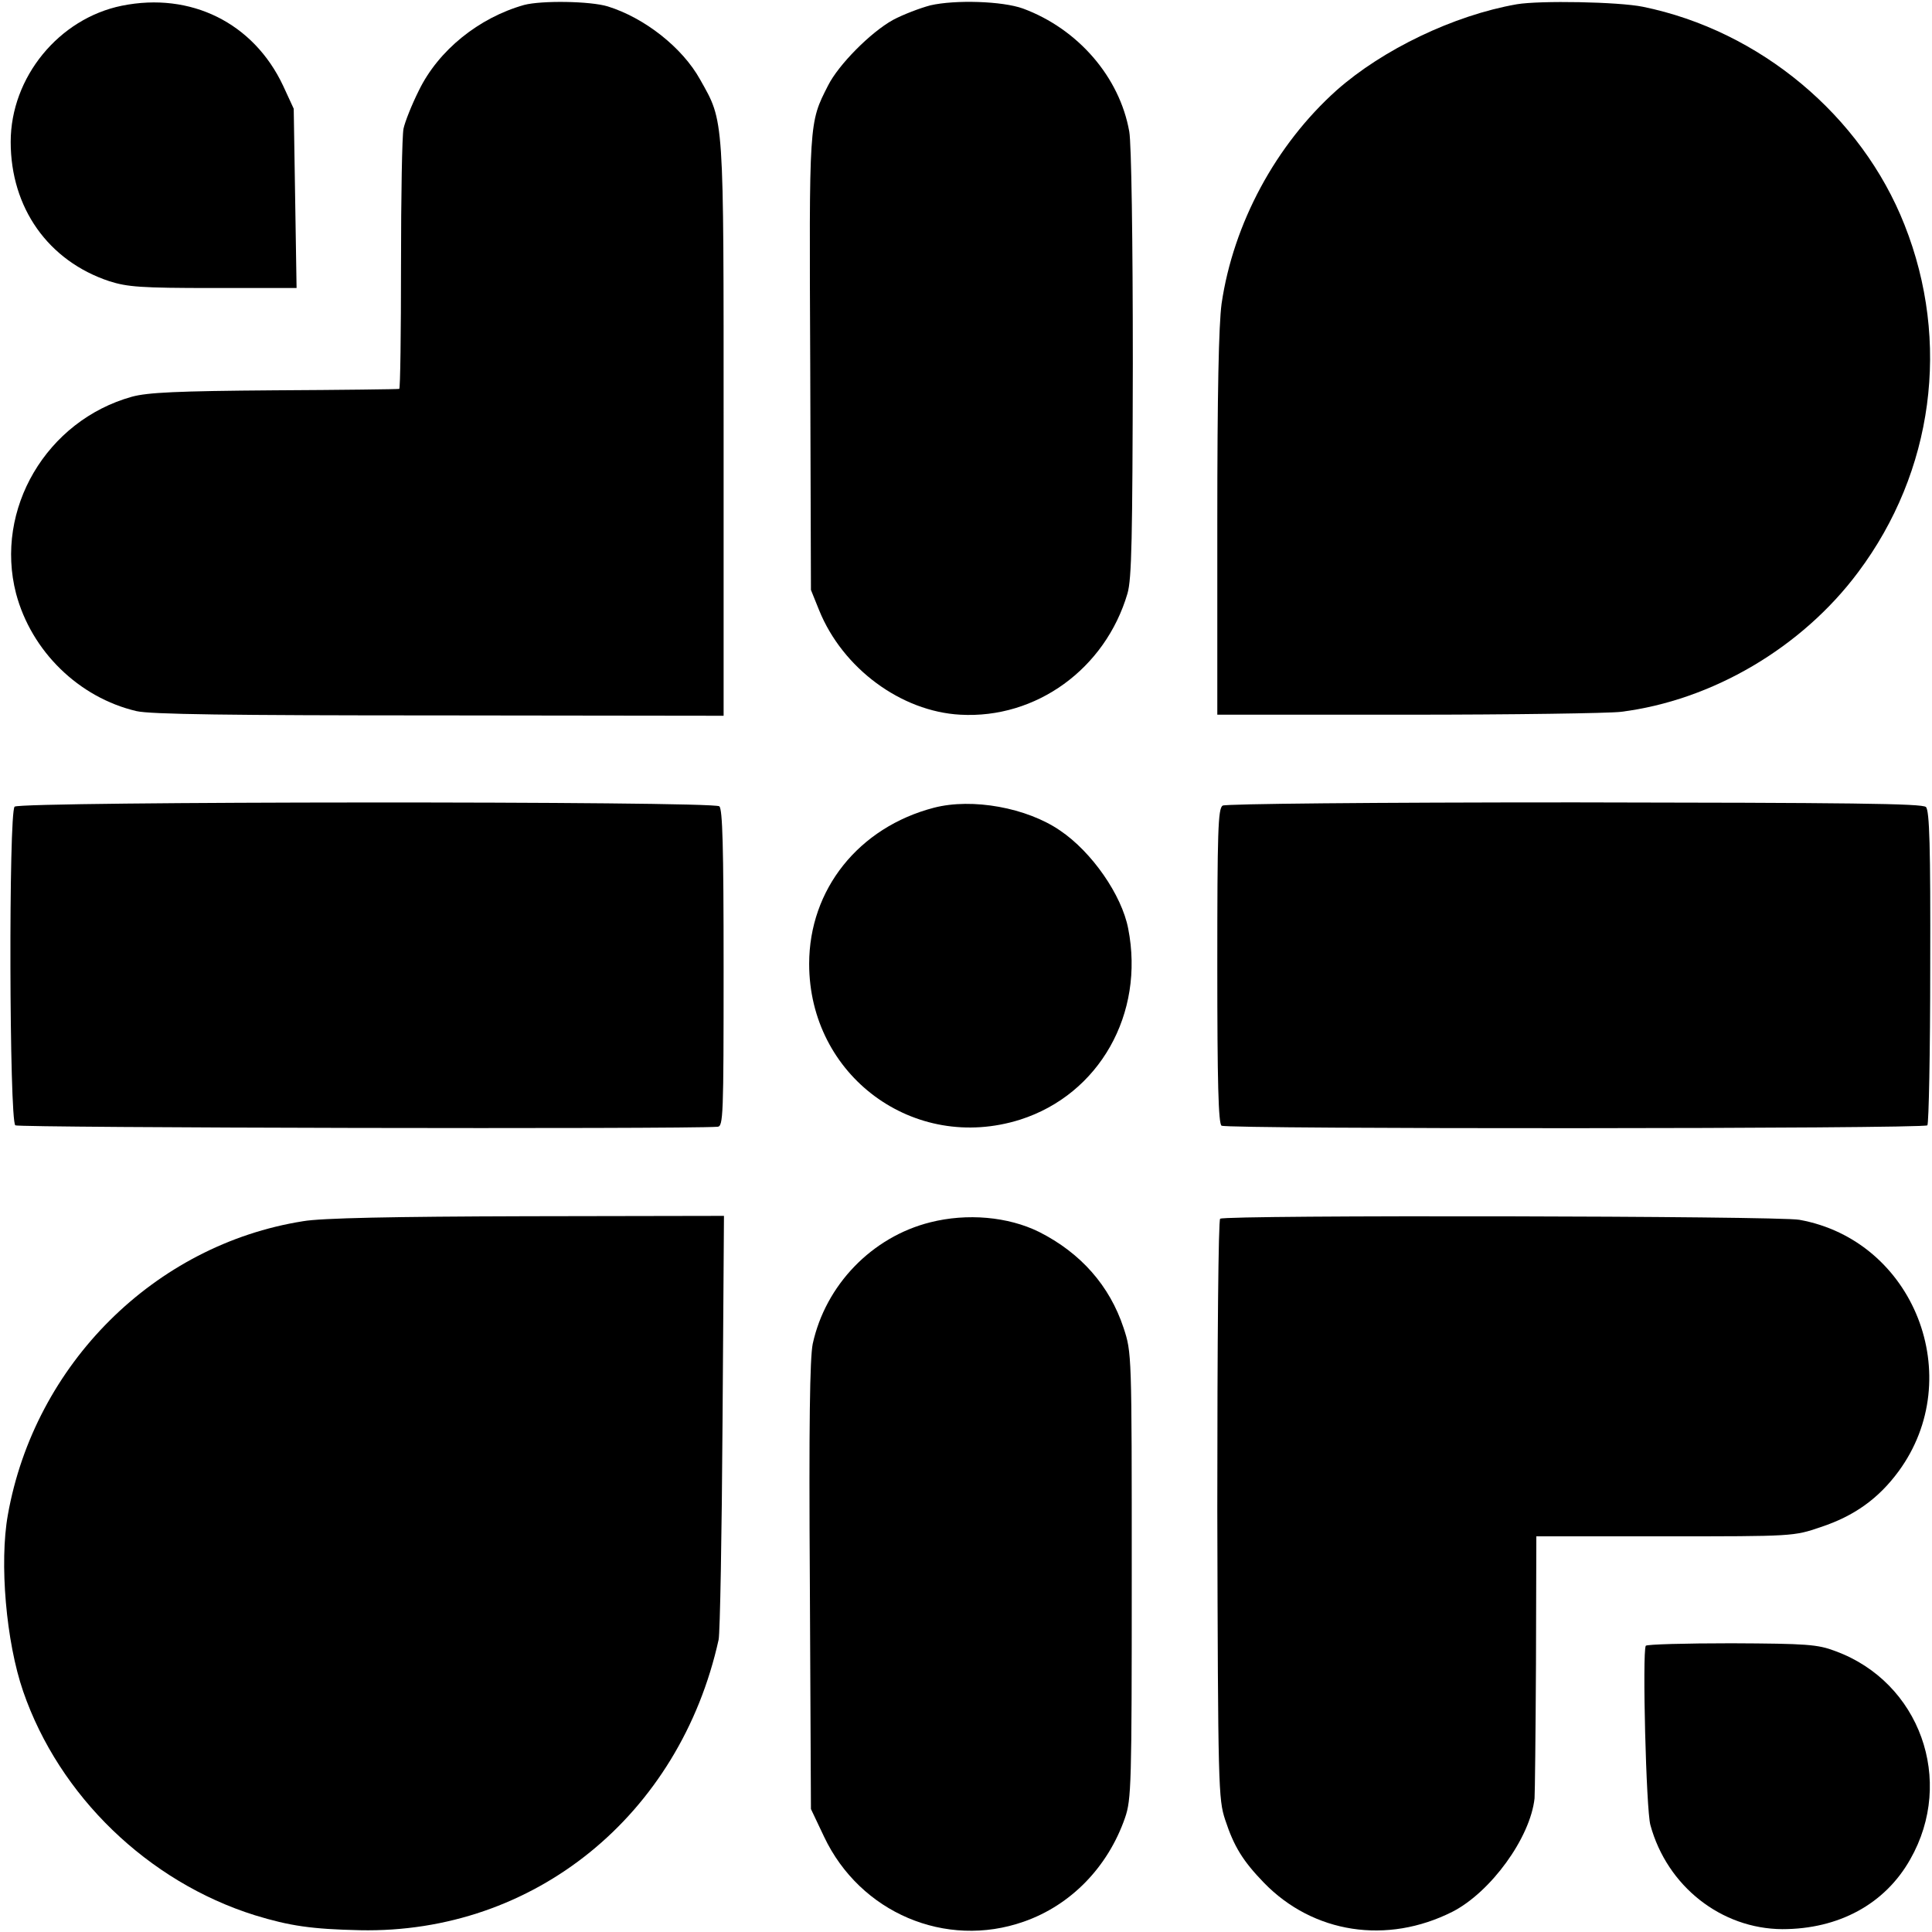 <?xml version="1.0" standalone="no"?>
<!DOCTYPE svg PUBLIC "-//W3C//DTD SVG 20010904//EN"
 "http://www.w3.org/TR/2001/REC-SVG-20010904/DTD/svg10.dtd">
<svg version="1.0" xmlns="http://www.w3.org/2000/svg"
 width="542pt" height="542pt" viewBox="0 0 542 542"
 preserveAspectRatio="xMidYMid meet">
<g transform="translate(0,542) scale(0.1,-0.1)"
fill="#000000" stroke="none">
<path d="M342 5404 c-177 -36 -312 -201 -312 -382 0 -185 105 -334 277 -391
51 -16 87 -19 291 -19 l234 0 -4 252 -4 251 -30 65 c-83 176 -259 263 -452
224z"/>
<path d="M1470 5406 c-127 -36 -240 -127 -295 -240 -20 -40 -39 -88 -43 -107
-4 -19 -7 -190 -7 -381 0 -192 -2 -349 -5 -349 -3 -1 -160 -3 -350 -4 -274 -2
-356 -6 -400 -18 -240 -67 -386 -316 -325 -552 43 -162 176 -292 338 -330 39
-9 259 -12 850 -12 l797 -1 0 802 c0 889 2 862 -66 983 -50 90 -156 173 -259
205 -49 15 -186 17 -235 4z"/>
<path d="M2610 5405 c-30 -8 -77 -26 -105 -41 -63 -35 -153 -126 -182 -184
-54 -106 -53 -97 -50 -780 l2 -635 23 -57 c66 -163 230 -284 396 -293 213 -12
407 129 469 340 12 41 14 155 15 646 0 346 -4 618 -10 650 -27 153 -144 288
-298 345 -58 21 -190 25 -260 9z"/>
<path d="M4255 5408 c-177 -31 -376 -127 -505 -241 -171 -153 -290 -374 -323
-599 -8 -61 -12 -246 -12 -620 l0 -533 535 0 c294 0 563 4 597 8 256 32 508
180 666 392 211 282 260 646 130 974 -121 307 -406 545 -734 612 -69 14 -289
18 -354 7z"/>
<path d="M41 3157 c-17 -17 -15 -881 2 -894 9 -7 1872 -11 1970 -4 16 1 17 29
17 445 0 343 -3 446 -12 454 -19 15 -1962 14 -1977 -1z"/>
<path d="M2620 3154 c-211 -55 -350 -229 -350 -438 0 -314 294 -531 592 -437
222 71 350 297 303 536 -18 94 -102 215 -191 275 -93 64 -246 92 -354 64z"/>
<path d="M3430 3160 c-13 -8 -15 -72 -15 -450 0 -324 3 -443 12 -448 16 -10
1970 -9 1980 1 4 5 8 205 8 444 1 338 -2 439 -12 449 -10 10 -216 12 -985 13
-572 0 -979 -4 -988 -9z"/>
<path d="M850 1994 c-416 -66 -753 -401 -828 -824 -24 -134 -5 -356 43 -495
101 -293 350 -534 650 -628 98 -30 159 -39 295 -42 488 -10 897 322 1006 815
4 19 9 295 11 612 l4 577 -553 -1 c-376 -1 -577 -5 -628 -14z"/>
<path d="M2610 1991 c-164 -41 -294 -176 -330 -341 -8 -40 -11 -223 -8 -680
l3 -625 37 -78 c101 -213 341 -315 560 -238 132 46 236 153 284 291 18 52 19
92 19 680 0 625 0 625 -23 695 -39 118 -120 210 -237 269 -87 43 -202 53 -305
27z"/>
<path d="M3423 2001 c-5 -3 -8 -336 -8 -816 2 -780 3 -812 22 -870 25 -76 50
-116 109 -177 138 -142 345 -174 529 -81 107 55 218 207 230 318 1 11 3 181 4
378 l1 357 361 0 c360 0 361 0 437 26 94 31 162 80 218 156 194 264 44 648
-278 706 -57 11 -1610 14 -1625 3z"/>
<path d="M4617 803 c-10 -20 1 -461 13 -503 47 -172 199 -291 370 -292 158 0
288 70 359 196 126 221 27 497 -210 584 -50 19 -80 21 -292 22 -129 0 -237 -3
-240 -7z"/>
</g>
</svg>

